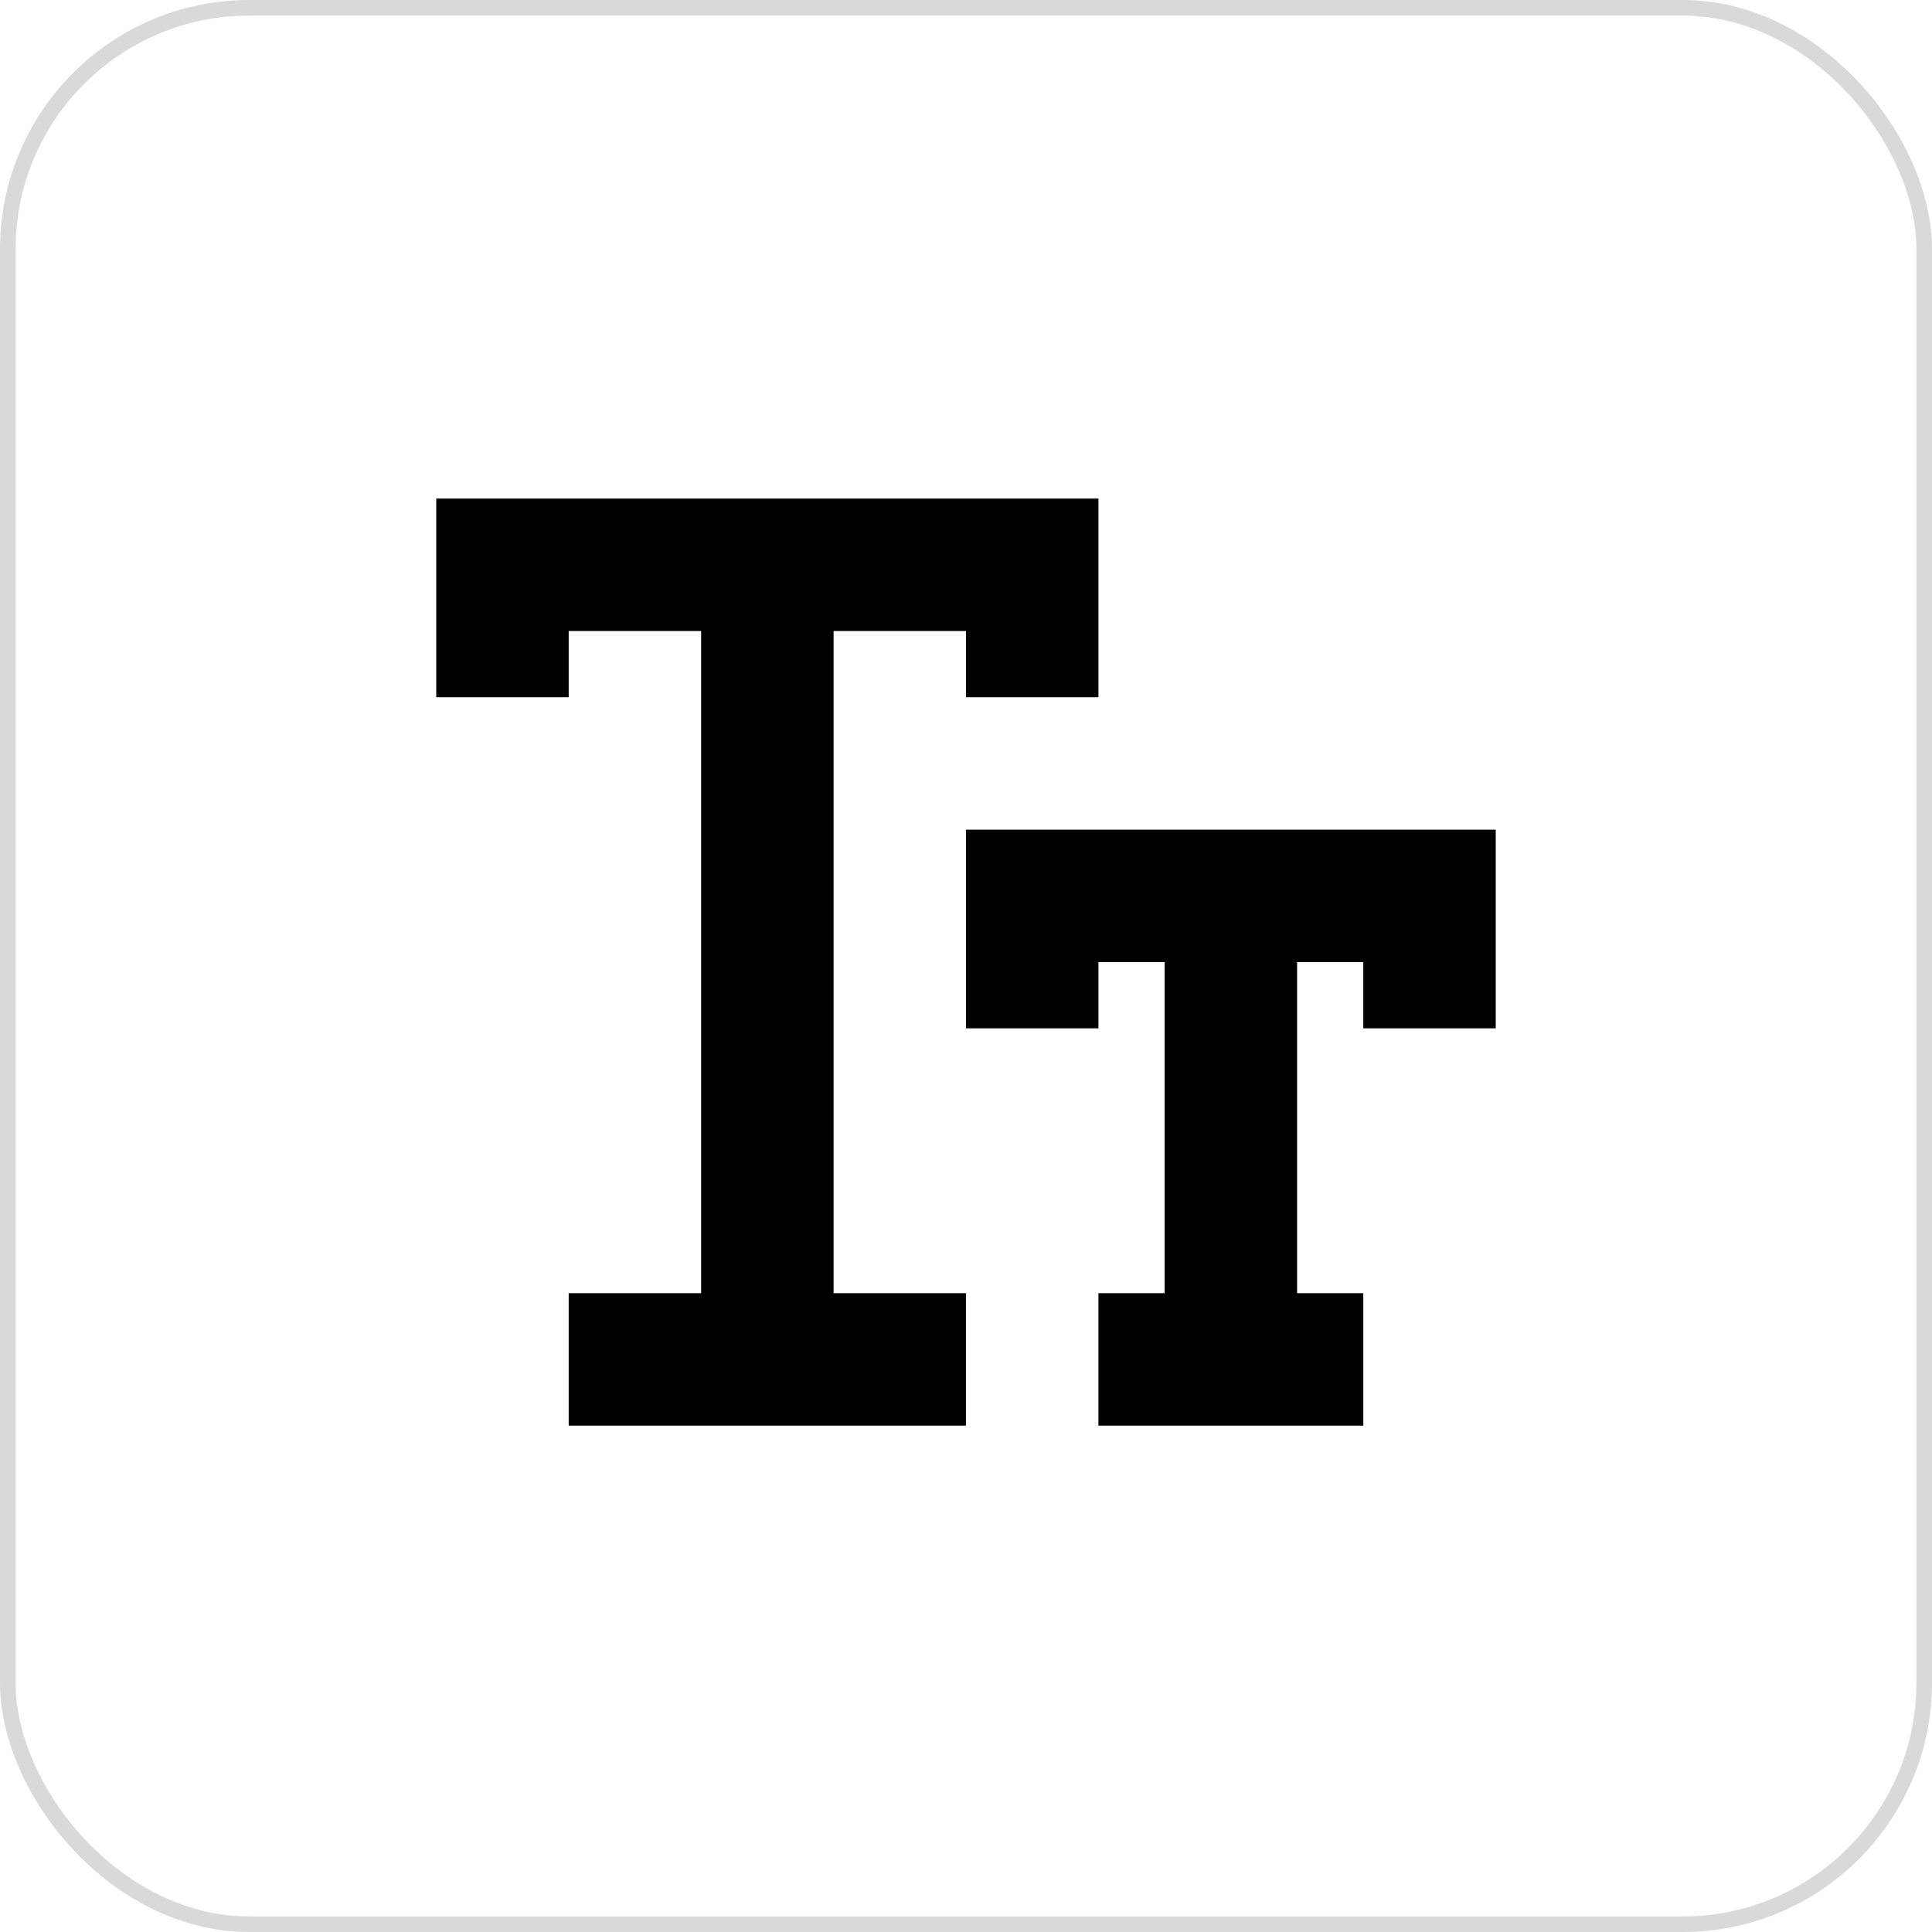 <svg width="124" height="124" viewBox="0 0 124 124" fill="none" xmlns="http://www.w3.org/2000/svg">
<rect x="0.5" y="0.5" width="123" height="123" rx="15.5" stroke="#D9D9D9"/>
<path d="M53.5 40.5H62V44.75H70.5V32H28V44.75H36.5V40.5H45V83H36.5V91.5H61.996V83H53.5V40.5Z" fill="black"/>
<path d="M62 53.25V66H70.5V61.75H74.75V83H70.5V91.5H87.5V83H83.25V61.75H87.5V66H96V53.25H62V53.25Z" fill="black"/>
</svg>
